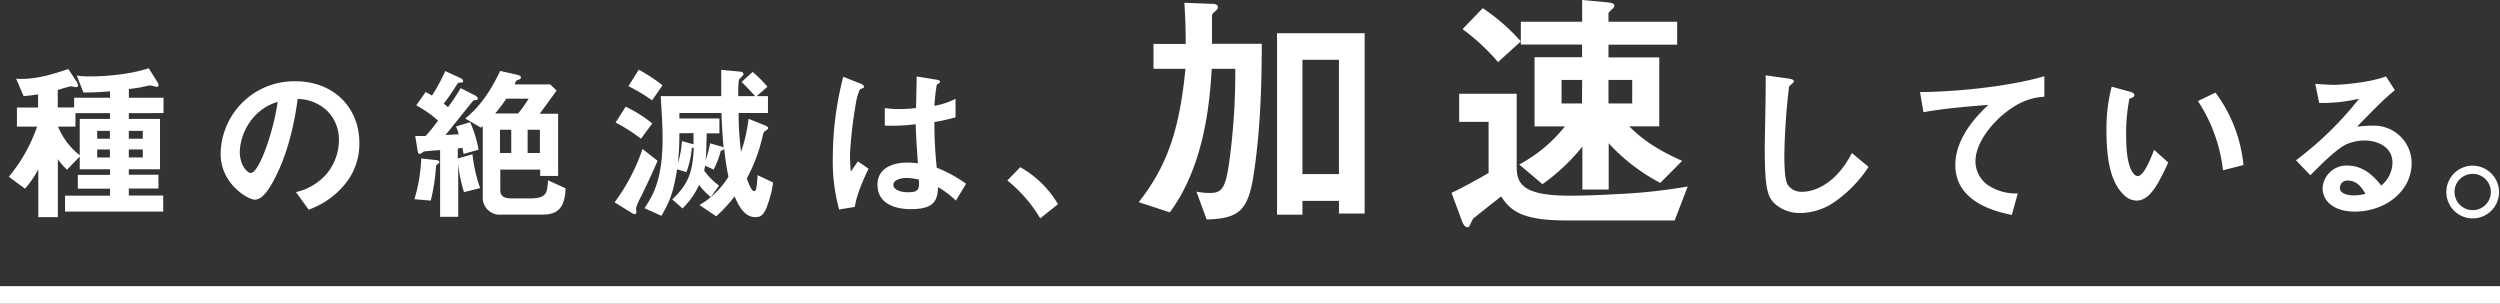 <svg xmlns="http://www.w3.org/2000/svg" viewBox="0 0 590.76 71.79"><rect x="0" y="0" width="590.76" height="71.79" fill="#333333" stroke="none"/><defs><style>.cls-1{fill:#fff;}</style></defs><g id="レイヤー_2" data-name="レイヤー 2"><g id="デザイン"><path class="cls-1" d="M30.44,26.74v1.37h7.37V40H30.44v1.29h7v3.26h-7v1.66h8.13V50H15.37V46.24H26V44.58H18.39V41.32H26V40H18.84v-3l-3,3.1a14.32,14.32,0,0,1-2.17-2.49V51.31H9.05V40A22.72,22.72,0,0,1,5.9,44.58L2.08,41.76A37.2,37.2,0,0,0,8.76,29.92H4V25.41h5v-3.1c-1.21.16-1.86.28-3.43.4L3.81,18.6C8.6,19,14,17,16.14,16.31L18,19.12a2.71,2.71,0,0,1,.44,1,.44.44,0,0,1-.48.49c-.16,0-1-.21-1.21-.21s-1.13.29-1.33.33-.88.28-1.77.52v4.15h3.87v-2.3H26V21.58c-3.31.28-5,.28-6.29.28l-1.57-4a22.52,22.52,0,0,0,3.3.2c1.78,0,8.58-.2,13.7-1.94l2,3.19a1.53,1.53,0,0,1,.33.8c0,.28-.16.4-.45.4s-1.25-.32-1.53-.32-1.89.37-2.25.45c-.89.16-1.82.28-2.78.4v2.05h8.18v3.63Zm-4.47,0H17.83v3.18H13.72a16.6,16.6,0,0,0,5.12,6.77V28.11H26Zm0,4.19h-3v1.85h3Zm0,4.39h-3v1.89h3Zm7.77-4.39h-3.3v1.85h3.3Zm0,4.39h-3.3v1.89h3.3Z"/><path class="cls-1" d="M82.33,42.45a19.46,19.46,0,0,1-9.39,7.09l-3-4.15a13.5,13.5,0,0,0,7.25-4.31,12.58,12.58,0,0,0,2.9-8,9.5,9.5,0,0,0-2.9-7,10.36,10.36,0,0,0-6.84-2.7c-1.29,9.59-3.67,15.23-5,17.93-1.21,2.5-3.06,5.88-5.16,5.88-1.45,0-8.05-3.62-8.05-10.83A17.37,17.37,0,0,1,69.92,19.21c8.38,0,15,5.68,15,14.66A15.08,15.08,0,0,1,82.33,42.45ZM60.66,26.94a13.2,13.2,0,0,0-4,8.94c0,3.27,1.85,5,2.58,5,2.09,0,5.56-10.52,6.36-16.8A11.85,11.85,0,0,0,60.66,26.94Z"/><path class="cls-1" d="M103.57,38.7a1.61,1.61,0,0,0-.53.45,44.84,44.84,0,0,1-1.25,8.25l-3.86-.32a38.58,38.58,0,0,0,1.61-9.63l3.46.37c.17,0,.81.12.81.48A.53.53,0,0,1,103.57,38.7Zm6.08,6.69a30,30,0,0,1-1.37-6.77V51.23H104V35.48c-.52,0-3.75.28-3.83.32s-.76.57-1,.57c-.37,0-.41-.33-.49-.81l-.56-3.42c1.33,0,1.85,0,2.46,0a45.2,45.2,0,0,0,2.94-3.63,26.83,26.83,0,0,0-5.16-3.62l2.22-3.15a15.2,15.2,0,0,1,1.49.85,39.67,39.67,0,0,0,3.14-5.8l3.58,1.65c.17.08.65.32.65.72s-.24.33-.93.37c-.24,0-.32.08-.76.8a47.85,47.85,0,0,1-2.9,4.15,7.64,7.64,0,0,1,1,.85,41.61,41.61,0,0,0,3-4.51l3.26,1.65c.52.28.8.52.8.8s-.24.33-.28.37a2.51,2.51,0,0,0-.76.12c-.16.08-5.52,6.89-6.61,8.13.65,0,1.49-.08,3.14-.16a13.28,13.28,0,0,0-.64-1.85l3.34-1a28.46,28.46,0,0,1,2,6.49l-3.55,1c-.08-.45-.2-1-.28-1.41-.49,0-.61.08-1.09.12v2.37l3.47-1a35.24,35.24,0,0,0,1.81,8Zm18.49,5.32h-9.71a4,4,0,0,1-4.35-4.27V29.8a3.29,3.29,0,0,1-.44.36L109.93,28c3.71-2.94,6.25-7,8.26-11.24l3.91.88c.36.08,1,.25,1,.69,0,.24-.21.32-.41.44-.52.2-.68.28-.76.4a4.79,4.79,0,0,0-.32.77H130l1.53,1.45c-1.33,1.85-2.77,3.83-4,5.48h4.35v14.7h-4.23V40.07h-9.43v4.76c0,1,.28,2.05,2.58,2.05h4.51c4,0,4-1.45,4.19-4.27l4.15,1.89C133.46,49.42,131.56,50.71,128.14,50.71Zm-8.5-27.4A34.74,34.74,0,0,1,117,26.82h5.44a37.71,37.71,0,0,0,2.5-3.51Zm1.17,7.34h-2.66v5.51h2.66Zm6.77,0h-2.9v5.51h2.9Z"/><path class="cls-1" d="M151.47,46.48a13,13,0,0,0-1.17,2.7c0,.12.08.8.08,1a.4.4,0,0,1-.4.41,1.39,1.39,0,0,1-.6-.21l-4.15-2.57a45.53,45.53,0,0,0,6.6-12.61L155.38,38C154.05,41.2,151.67,46.11,151.47,46.48Zm0-13.7a42.19,42.19,0,0,0-6-3.83l2.38-3.74a31.61,31.61,0,0,1,6.28,3.95Zm2.62-9.06a38,38,0,0,0-5.6-3.35l2.46-3.9a37.71,37.71,0,0,1,5.6,3.7Zm27.23,24.93c-.84,2.18-1.57,2.66-2.82,2.66-1.65,0-3.3-1-4.91-4.91a33.12,33.12,0,0,1-4.35,4.71l-3.95-2.66a19.85,19.85,0,0,0,6.85-6.69c-.41-1.89-.73-3.94-1-6.64-.08.24-.28.4-.81.48a21.25,21.25,0,0,1-1.69,4.47l-2-.92c-.12.56-.16.8-.24,1.16a16.09,16.09,0,0,0,3.5,3.55l-1.93,2.7a15.83,15.83,0,0,1-2.78-2.86,18.38,18.38,0,0,1-3.91,5.56l-2.42-2.14c3.39-3.26,4.84-5.84,5.08-12.2a1.64,1.64,0,0,1-.44,0,22.28,22.28,0,0,1-1.29,5.76L160,40c-.92,5.8-1.89,7.86-3.7,11l-4-1.81c1.89-2.86,4.27-6.53,4.27-16.48,0-3-.16-5.36-.44-10h14.3c0-1.13,0-1.45,0-6.2l4.26.4c.57,0,1,.2,1,.64,0,.25-.88,1-1,1.17-.2.44-.24,1.53-.24,4h4c-1-1.09-2.25-2.46-3.22-3.34l2.62-2.38a28.92,28.92,0,0,1,3.5,3.5l-2.54,2.22h2.66V26.7h-6.93a72.35,72.35,0,0,0,.57,9.18,36.14,36.14,0,0,0,1.77-7.81l3.91,1.57c.48.2.72.4.72.64s-.36.45-.6.61c-.48.28-.52.56-.73,1.41a38.77,38.77,0,0,1-3.7,9.87c.28.84,1.09,3,1.69,3,.36,0,.52-.4.6-1s.21-2,.25-2.78l3.66,1.73A23.69,23.69,0,0,1,181.28,48.65ZM160.54,31.49c0,2.9-.08,4.15-.33,7.09a24.35,24.35,0,0,0,.93-5.24l2.62.73.12,0c0-1.37,0-2,0-2.62Zm10-4.79h-10V28H170v3.5H167c-.08,3.14-.12,5.12-.28,6.37a27.85,27.85,0,0,0,1.09-4l2.66.76a.8.8,0,0,1,.52.29C170.81,32.86,170.65,31.17,170.49,26.7Z"/><path class="cls-1" d="M202,48.89l-3.71.61A43.3,43.3,0,0,1,196.8,37a76.41,76.41,0,0,1,2.46-18.85l3.9,1.53c.12,0,1,.4,1,.8a.35.35,0,0,1-.16.29,6.28,6.28,0,0,1-.77.32,11.46,11.46,0,0,0-.88,2.74,102.64,102.64,0,0,0-1.49,12.49,40.09,40.09,0,0,0,.2,4.23l1.65-2.42,2.54,1.73C204.33,41.76,202.48,45.67,202,48.89Zm23.88-1.49a21.4,21.4,0,0,0-4.23-3.18c-.08,3.1-.88,5.2-6.36,5.2-1.17,0-7.94,0-7.94-5.8,0-3.63,3.19-5.2,7.09-5.2.81,0,1.65.08,2.46.16-.32-4.79-.44-6.48-.52-9.22a45.19,45.19,0,0,1-7.3.32l0-4.15a21.26,21.26,0,0,0,3.63.24,32.22,32.22,0,0,0,3.75-.24c.08-3,.08-3.46.16-7.45l4.51.72c.85.12,1,.32,1,.57s-.37.4-.77.64a46.87,46.87,0,0,0-.56,5,17.73,17.73,0,0,0,5-1.66v4.36a37.71,37.71,0,0,1-5,1.12,99.72,99.72,0,0,0,.56,10.8,32.1,32.1,0,0,1,6.93,3.79Zm-11.6-5.35c-1.89,0-3.18.68-3.18,1.61s1.17,1.77,3.54,1.77c2.66,0,2.58-.93,2.5-3A13.89,13.89,0,0,0,214.32,42.05Z"/><path class="cls-1" d="M241.08,39.51A23.7,23.7,0,0,1,250,48.25l-4.19,3.34a33.15,33.15,0,0,0-7.77-8.94Z"/><path class="cls-1" d="M296.3,40.87c-1.32,9.05-3.56,10.74-11.16,11l-2.42-6.58a17.66,17.66,0,0,0,3.14.31c2.66,0,3.62-.85,4.47-6.34a153.62,153.62,0,0,0,1.57-23h-5.56c-.42,6.64-1.38,22.39-9.9,33.92l-7.36-2.41c7.24-9.12,9.72-18.23,11.05-31.51h-7.55V10.38h7.61c0-3-.06-5.43-.31-9.72l6.52.25c.61,0,1.39.12,1.39.78,0,.42-.18.6-.66,1-.67.54-.73.72-.73,1.32v6.34h11.77C298.11,18,298.05,29.28,296.3,40.87Zm20.1,9.59v-3h-8.63v3.26h-6V7.85h20.7V50.46Zm0-36.33h-8.63v27h8.63Z"/><path class="cls-1" d="M395.72,52.09H370.13c-10.75,0-13.22-2.41-15.4-5.67,0,0-3.74,2.9-6.09,4.83a2.06,2.06,0,0,0-.85,1c-.6,1.32-.66,1.44-1,1.44-.79,0-1.21-1.2-1.27-1.32L343,45.57c2.42-1.14,6-3.07,8.76-4.7V28.79h-6.95V22.15h13.59V39.48c0,4,1.56,6.76,12.49,6.76.85,0,5,0,10.93-.36a131.15,131.15,0,0,0,17-1.81ZM354,14.67a51.14,51.14,0,0,0-8.39-7.79l4.77-4.95a46.58,46.58,0,0,1,9,7.85Zm38.33,28.55a44.71,44.71,0,0,1-12.19-9.36V44.79h-6.22V34.65a47.59,47.59,0,0,1-9.42,8.87L359,38.87a34.64,34.64,0,0,0,10.8-9h-7.18V13.52h11.23v-3H359.38V5.13h14.49V0l5.79.54c1.57.12,1.81.43,1.81.85,0,.24-.12.42-.6.84-.66.67-.78.73-.78,1V5.13h16.23v5.43H380.09v3h12v16.3H385c3,3,6.4,5.43,12.5,8.15ZM373.87,18.89H369v5.56h4.83Zm11.83,0h-5.61v5.56h5.61Z"/><path class="cls-1" d="M433.44,47.77a14.56,14.56,0,0,1-8,2.57,8.92,8.92,0,0,1-5.88-2.05c-1.9-1.65-2.54-3.71-2.54-13.37,0-2.46.32-14.43.2-17.12l5.36.76c1,.12,1.33.4,1.33.65s-.49.64-1.13,1.16a153,153,0,0,0-1.13,16.12c0,1.85,0,5.76.77,7.13A3.87,3.87,0,0,0,426,45.31c2.26,0,7.65-1.41,11.6-9.15l3.95,3.27A30.13,30.13,0,0,1,433.44,47.77Z"/><path class="cls-1" d="M473.69,26.78c-3.54,2.86-6.88,7.33-6.88,11.36a6.89,6.89,0,0,0,3,5.64,11.94,11.94,0,0,0,7,1.93l-1.41,5.08C472.12,50.1,462.05,48,462.05,39c0-6.88,5.92-12.44,7.82-14.22-5.12.41-10.56.85-15.35,1.74l-.81-4.76c9.47-.08,21.51-1.45,29.37-3.74v4.83C481.35,23,478.08,23.23,473.69,26.78Z"/><path class="cls-1" d="M504.88,47.4a4.38,4.38,0,0,1-3-1.33c-2.82-2.73-4.11-7.45-4.11-15.1A39.45,39.45,0,0,1,499,20.49l4.43,1.21c.28.08.93.29.93.77s-.49.6-1.17.84a42,42,0,0,0-.77,9c0,7.85,1.94,9.3,2.74,9.3,1.45,0,3.11-4.27,3.87-6.2l3.34,3C510.16,43.13,508.14,47.4,504.88,47.4Zm20.42-7.17a37.25,37.25,0,0,0-5.92-16.35l4.15-2A34.23,34.23,0,0,1,530.14,39Z"/><path class="cls-1" d="M556.45,50c-5,0-7.61-2.54-7.61-5.52a5.64,5.64,0,0,1,5.92-5.35c4.19,0,6.81,3.3,7.94,4.71a7.13,7.13,0,0,0,2.65-5.36c0-4-3.9-5.28-6.52-5.28a11,11,0,0,0-4.59,1c-2.5,1.33-6,4.92-8.3,7.21l-3.39-3.54a79.84,79.84,0,0,0,14.91-14.55,37.29,37.29,0,0,1-9.43,1l-.92-4.51c1,.08,3.26.24,4.51.24,1.53,0,8.38-.52,12.2-2l2.1,3.26c-2.42,2-3.1,2.66-8.94,8.62a32.14,32.14,0,0,1,3.9-.24,8.88,8.88,0,0,1,9,8.9C569.83,45.31,563.54,50,556.45,50Zm-1.53-7.33a1.77,1.77,0,0,0-2,1.69c0,1.41,1.85,1.82,3.3,1.82a11.37,11.37,0,0,0,2.74-.37C558.43,44.91,557.22,42.69,554.92,42.69Z"/><path class="cls-1" d="M590.54,45.35a6.23,6.23,0,1,1-6.21-6.2A6.27,6.27,0,0,1,590.54,45.35Zm-10.52,0a4.29,4.29,0,1,0,4.31-4.27A4.31,4.31,0,0,0,580,45.35Z"/><rect class="cls-1" y="67.62" width="590.76" height="4.17"/></g></g></svg>